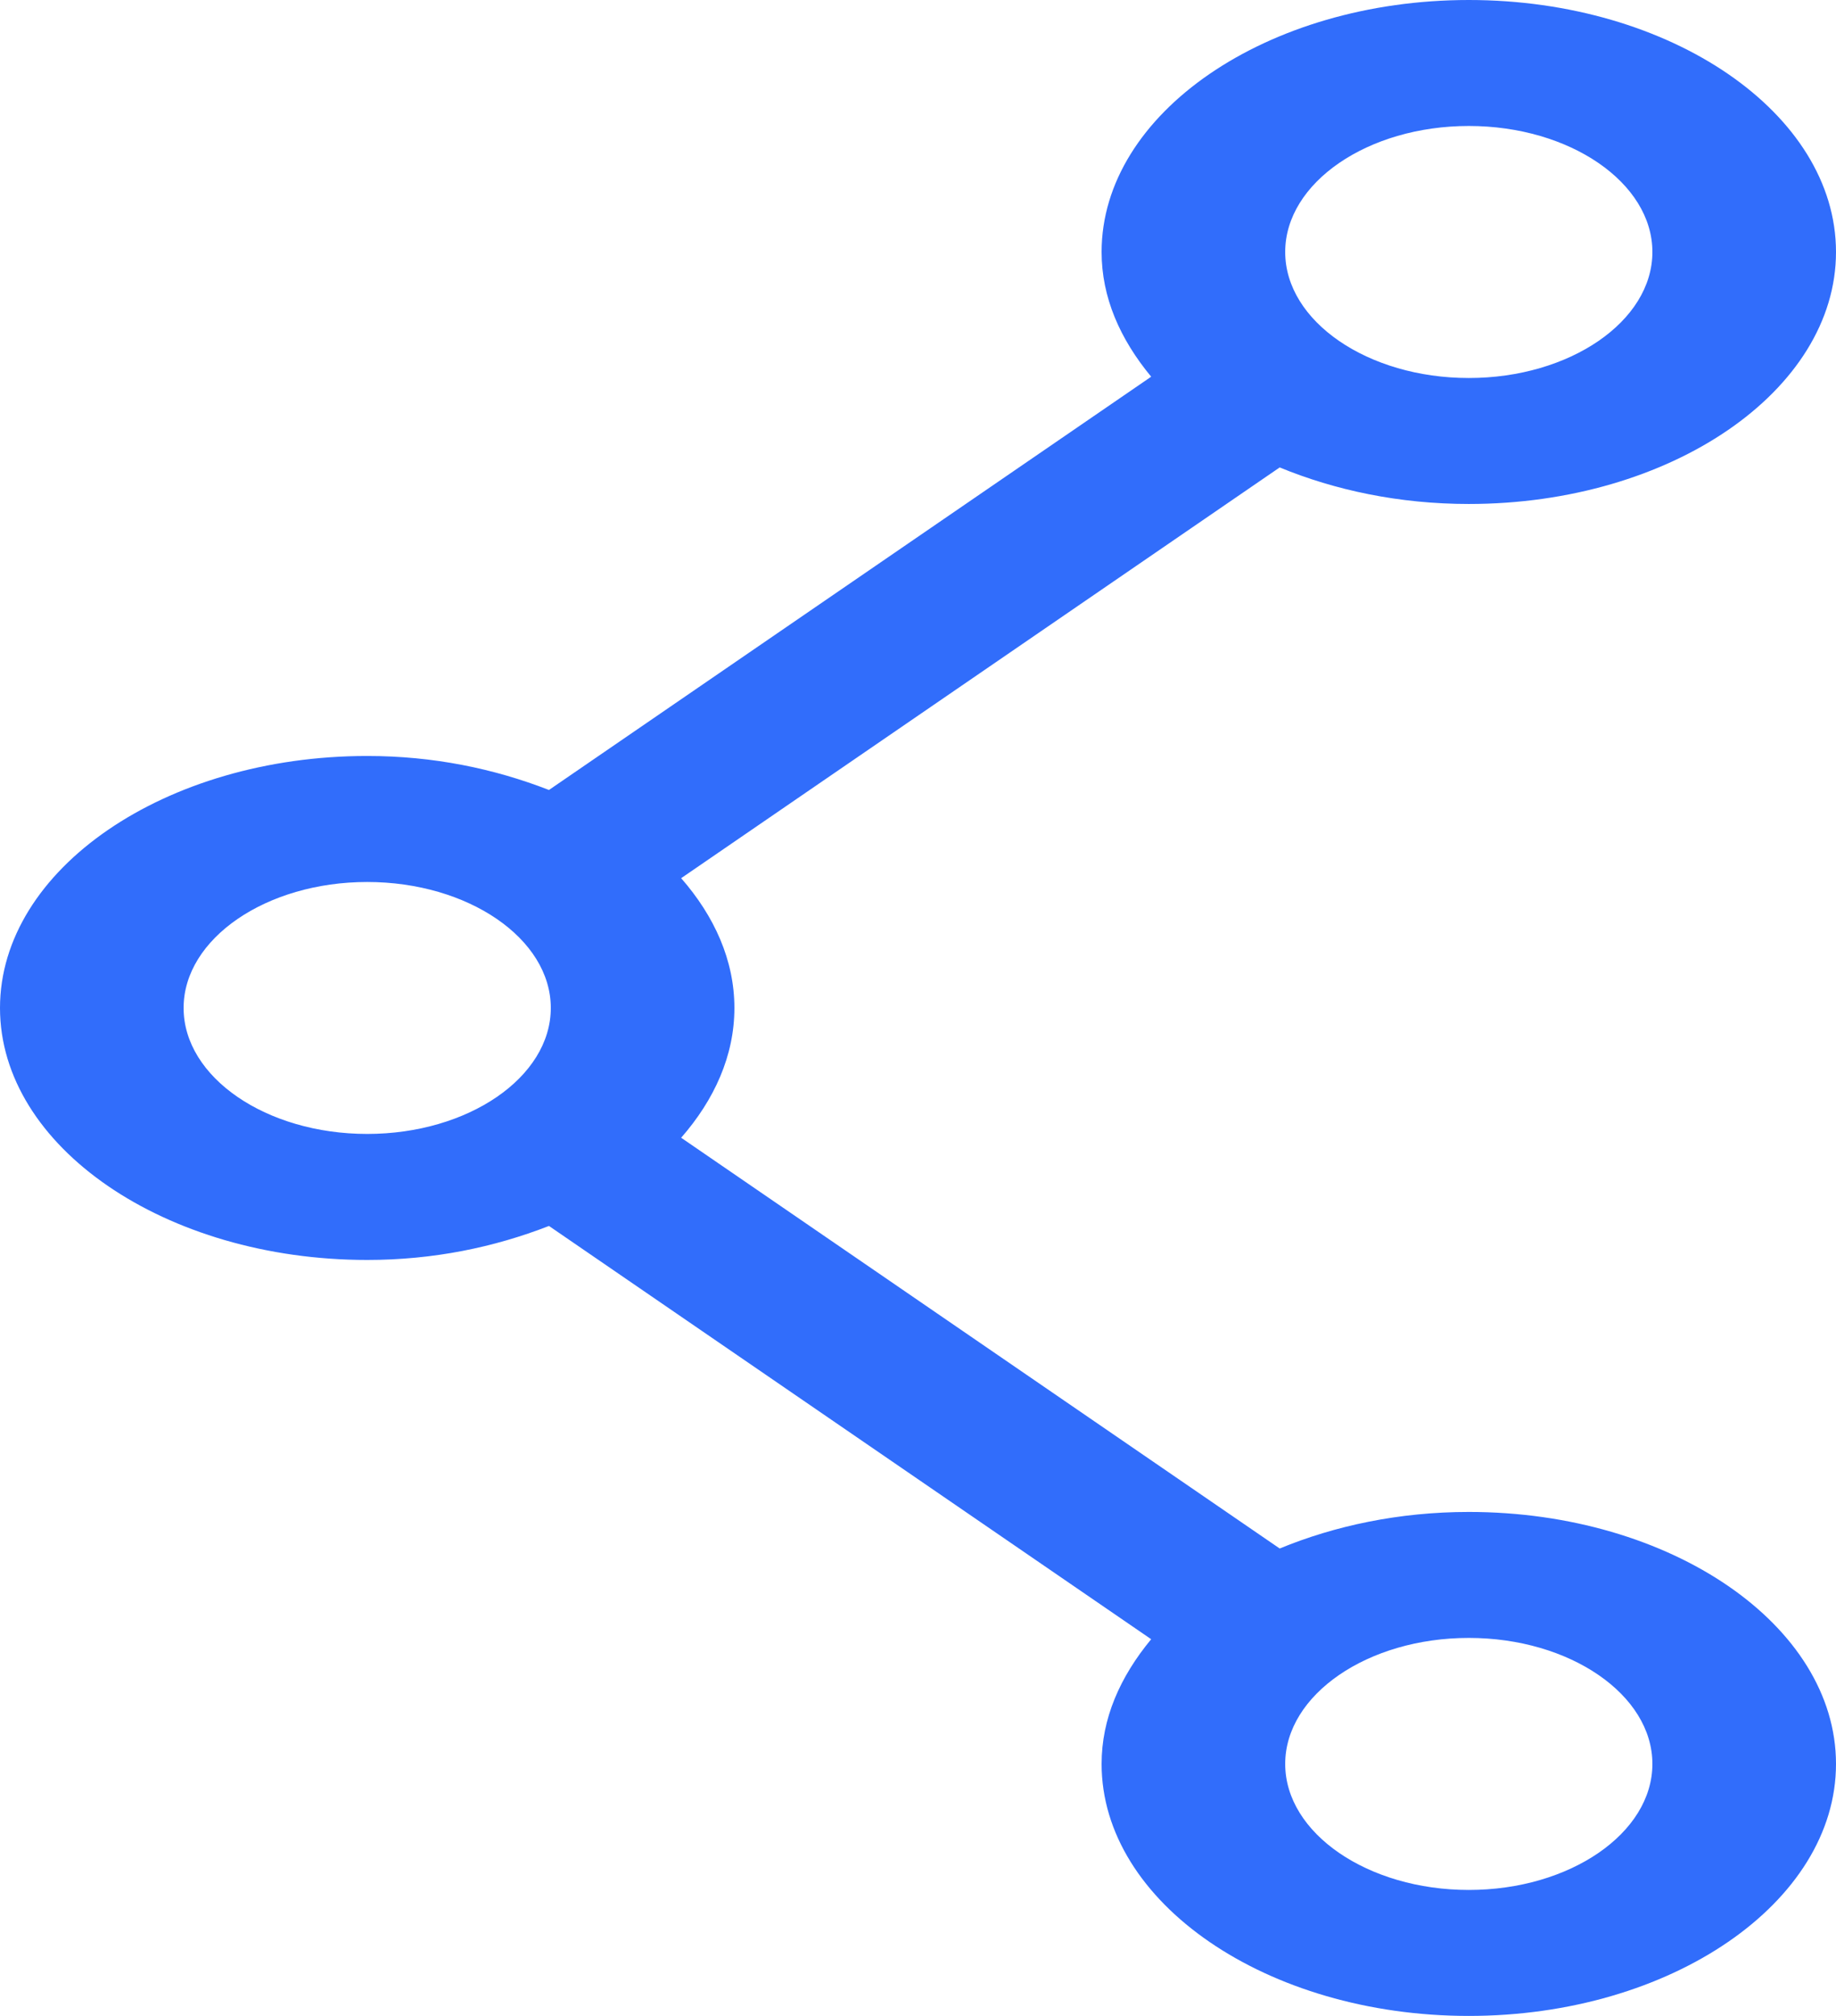 <svg xmlns="http://www.w3.org/2000/svg" width="41" height="45" viewBox="0 0 41 45" fill="none"><path d="M32.8 33.75C31.242 33.75 29.807 34.059 28.577 34.566L15.211 25.397C15.949 24.553 16.4 23.569 16.4 22.5C16.4 21.431 15.949 20.447 15.211 19.603L28.577 10.434C29.807 10.941 31.242 11.25 32.8 11.25C37.31 11.25 41 8.719 41 5.625C41 2.531 37.31 0 32.8 0C28.29 0 24.6 2.531 24.6 5.625C24.6 6.638 25.01 7.566 25.707 8.409L12.259 17.634C11.029 17.156 9.676 16.875 8.2 16.875C3.69 16.875 0 19.406 0 22.5C0 25.594 3.69 28.125 8.2 28.125C9.676 28.125 11.029 27.844 12.259 27.366L25.707 36.591C25.01 37.434 24.6 38.362 24.6 39.375C24.6 42.469 28.29 45 32.8 45C37.31 45 41 42.469 41 39.375C41 36.281 37.31 33.75 32.8 33.75ZM32.8 2.812C35.055 2.812 36.9 4.078 36.9 5.625C36.9 7.172 35.055 8.438 32.8 8.438C30.545 8.438 28.7 7.172 28.7 5.625C28.7 4.078 30.545 2.812 32.8 2.812ZM8.2 25.312C5.945 25.312 4.1 24.047 4.1 22.5C4.1 20.953 5.945 19.688 8.2 19.688C10.455 19.688 12.3 20.953 12.3 22.5C12.3 24.047 10.455 25.312 8.2 25.312ZM32.8 42.188C30.545 42.188 28.7 40.922 28.7 39.375C28.7 37.828 30.545 36.562 32.8 36.562C35.055 36.562 36.9 37.828 36.9 39.375C36.9 40.922 35.055 42.188 32.8 42.188Z" fill="#316DFB"></path></svg>